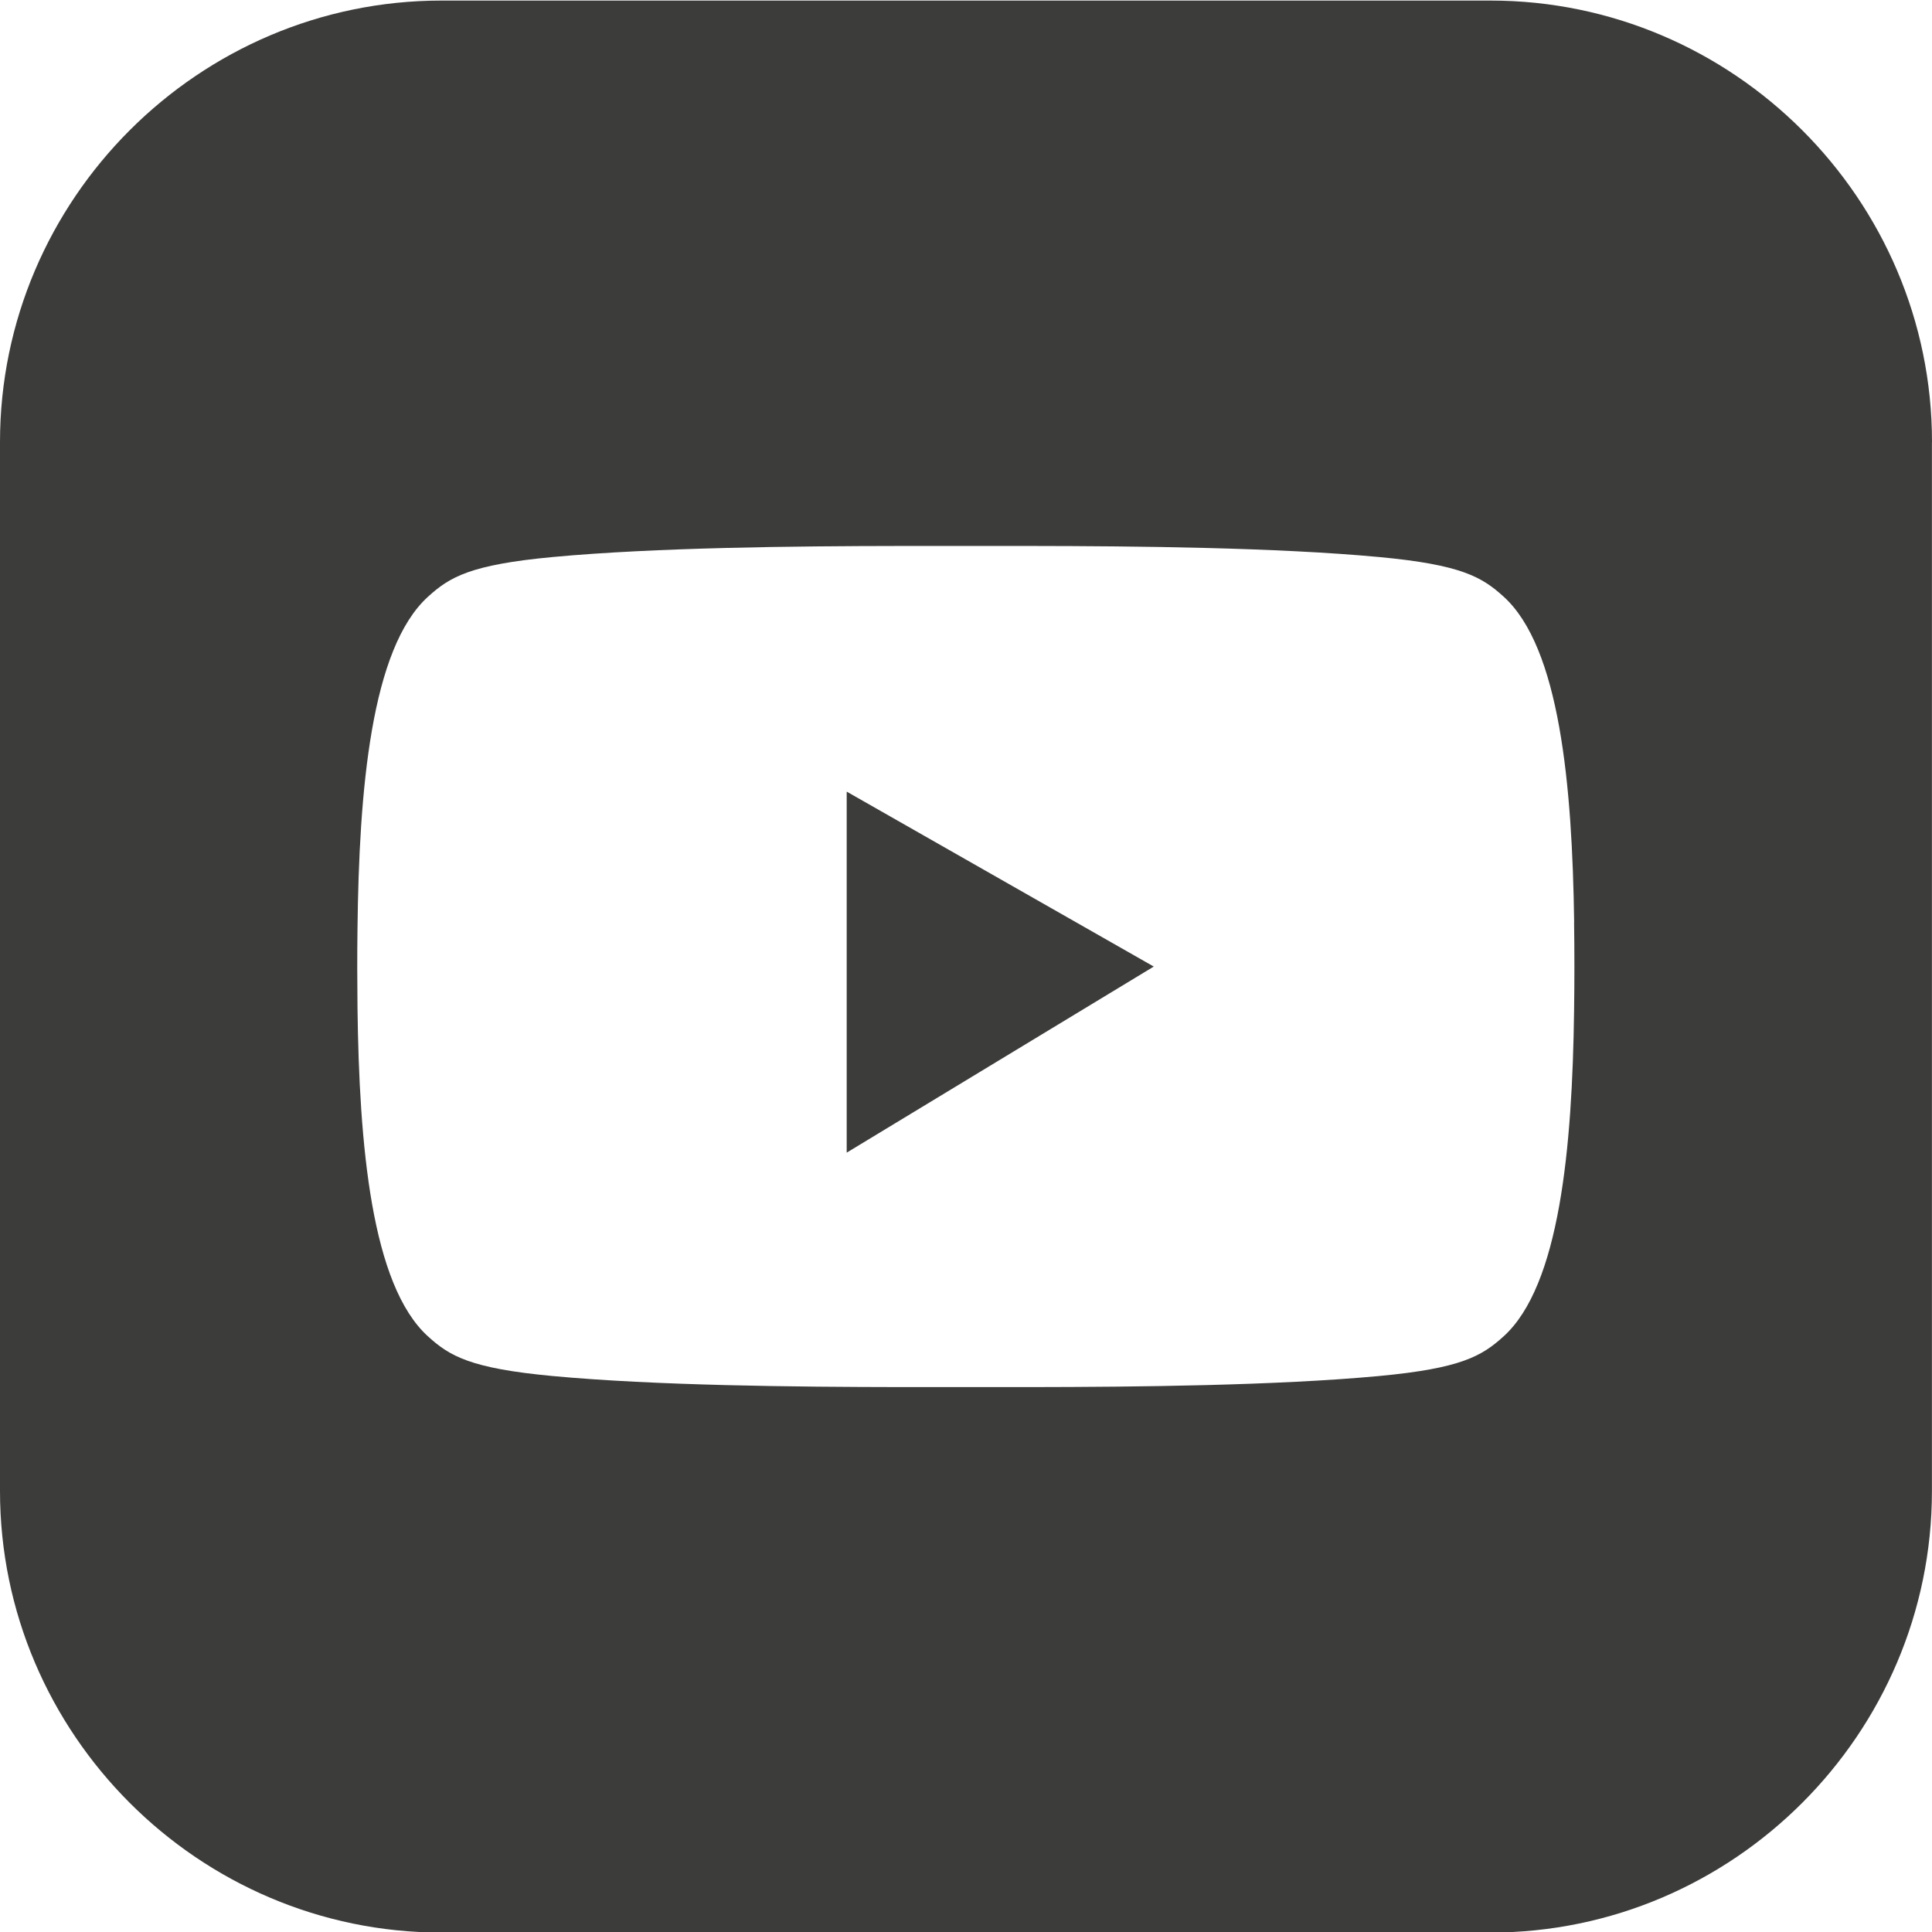 <?xml version="1.0" encoding="UTF-8"?>
<svg id="Layer_1" data-name="Layer 1" xmlns="http://www.w3.org/2000/svg" viewBox="0 0 274 274">
  <defs>
    <style>
      .cls-1 {
        fill: #3c3c3b;
      }
    </style>
  </defs>
  <polygon class="cls-1" points="120.08 163.47 163.63 137.08 120.08 112.27 120.08 163.47"/>
  <path class="cls-1" d="M274,62.7C274,28.26,245.82.08,211.38.08H62.62C28.18.08,0,28.26,0,62.7v148.75C0,245.9,28.18,274.08,62.62,274.08h148.75c34.44,0,62.62-28.18,62.62-62.62V62.7ZM223.24,130.8c.06,4.18.06,8.38,0,12.56-.26,19.43-2.04,38.96-10,46.17-3.07,2.78-5.99,4.53-17.66,5.62-14.61,1.36-34.39,1.55-49.35,1.57-6.17,0-12.35,0-18.52,0-14.96-.02-34.74-.21-49.35-1.57-11.67-1.09-14.59-2.83-17.66-5.62-8.03-7.28-9.76-27.08-10-46.68-.04-3.68-.05-7.37,0-11.05.22-19.76,1.91-39.84,10.01-47.18,3.07-2.79,5.99-4.53,17.66-5.62,14.61-1.36,34.39-1.55,49.35-1.57,6.17,0,12.35,0,18.52,0,14.96.02,34.74.21,49.35,1.57,11.67,1.09,14.59,2.83,17.66,5.62,7.96,7.21,9.73,26.74,10,46.17Z"/>
</svg>
